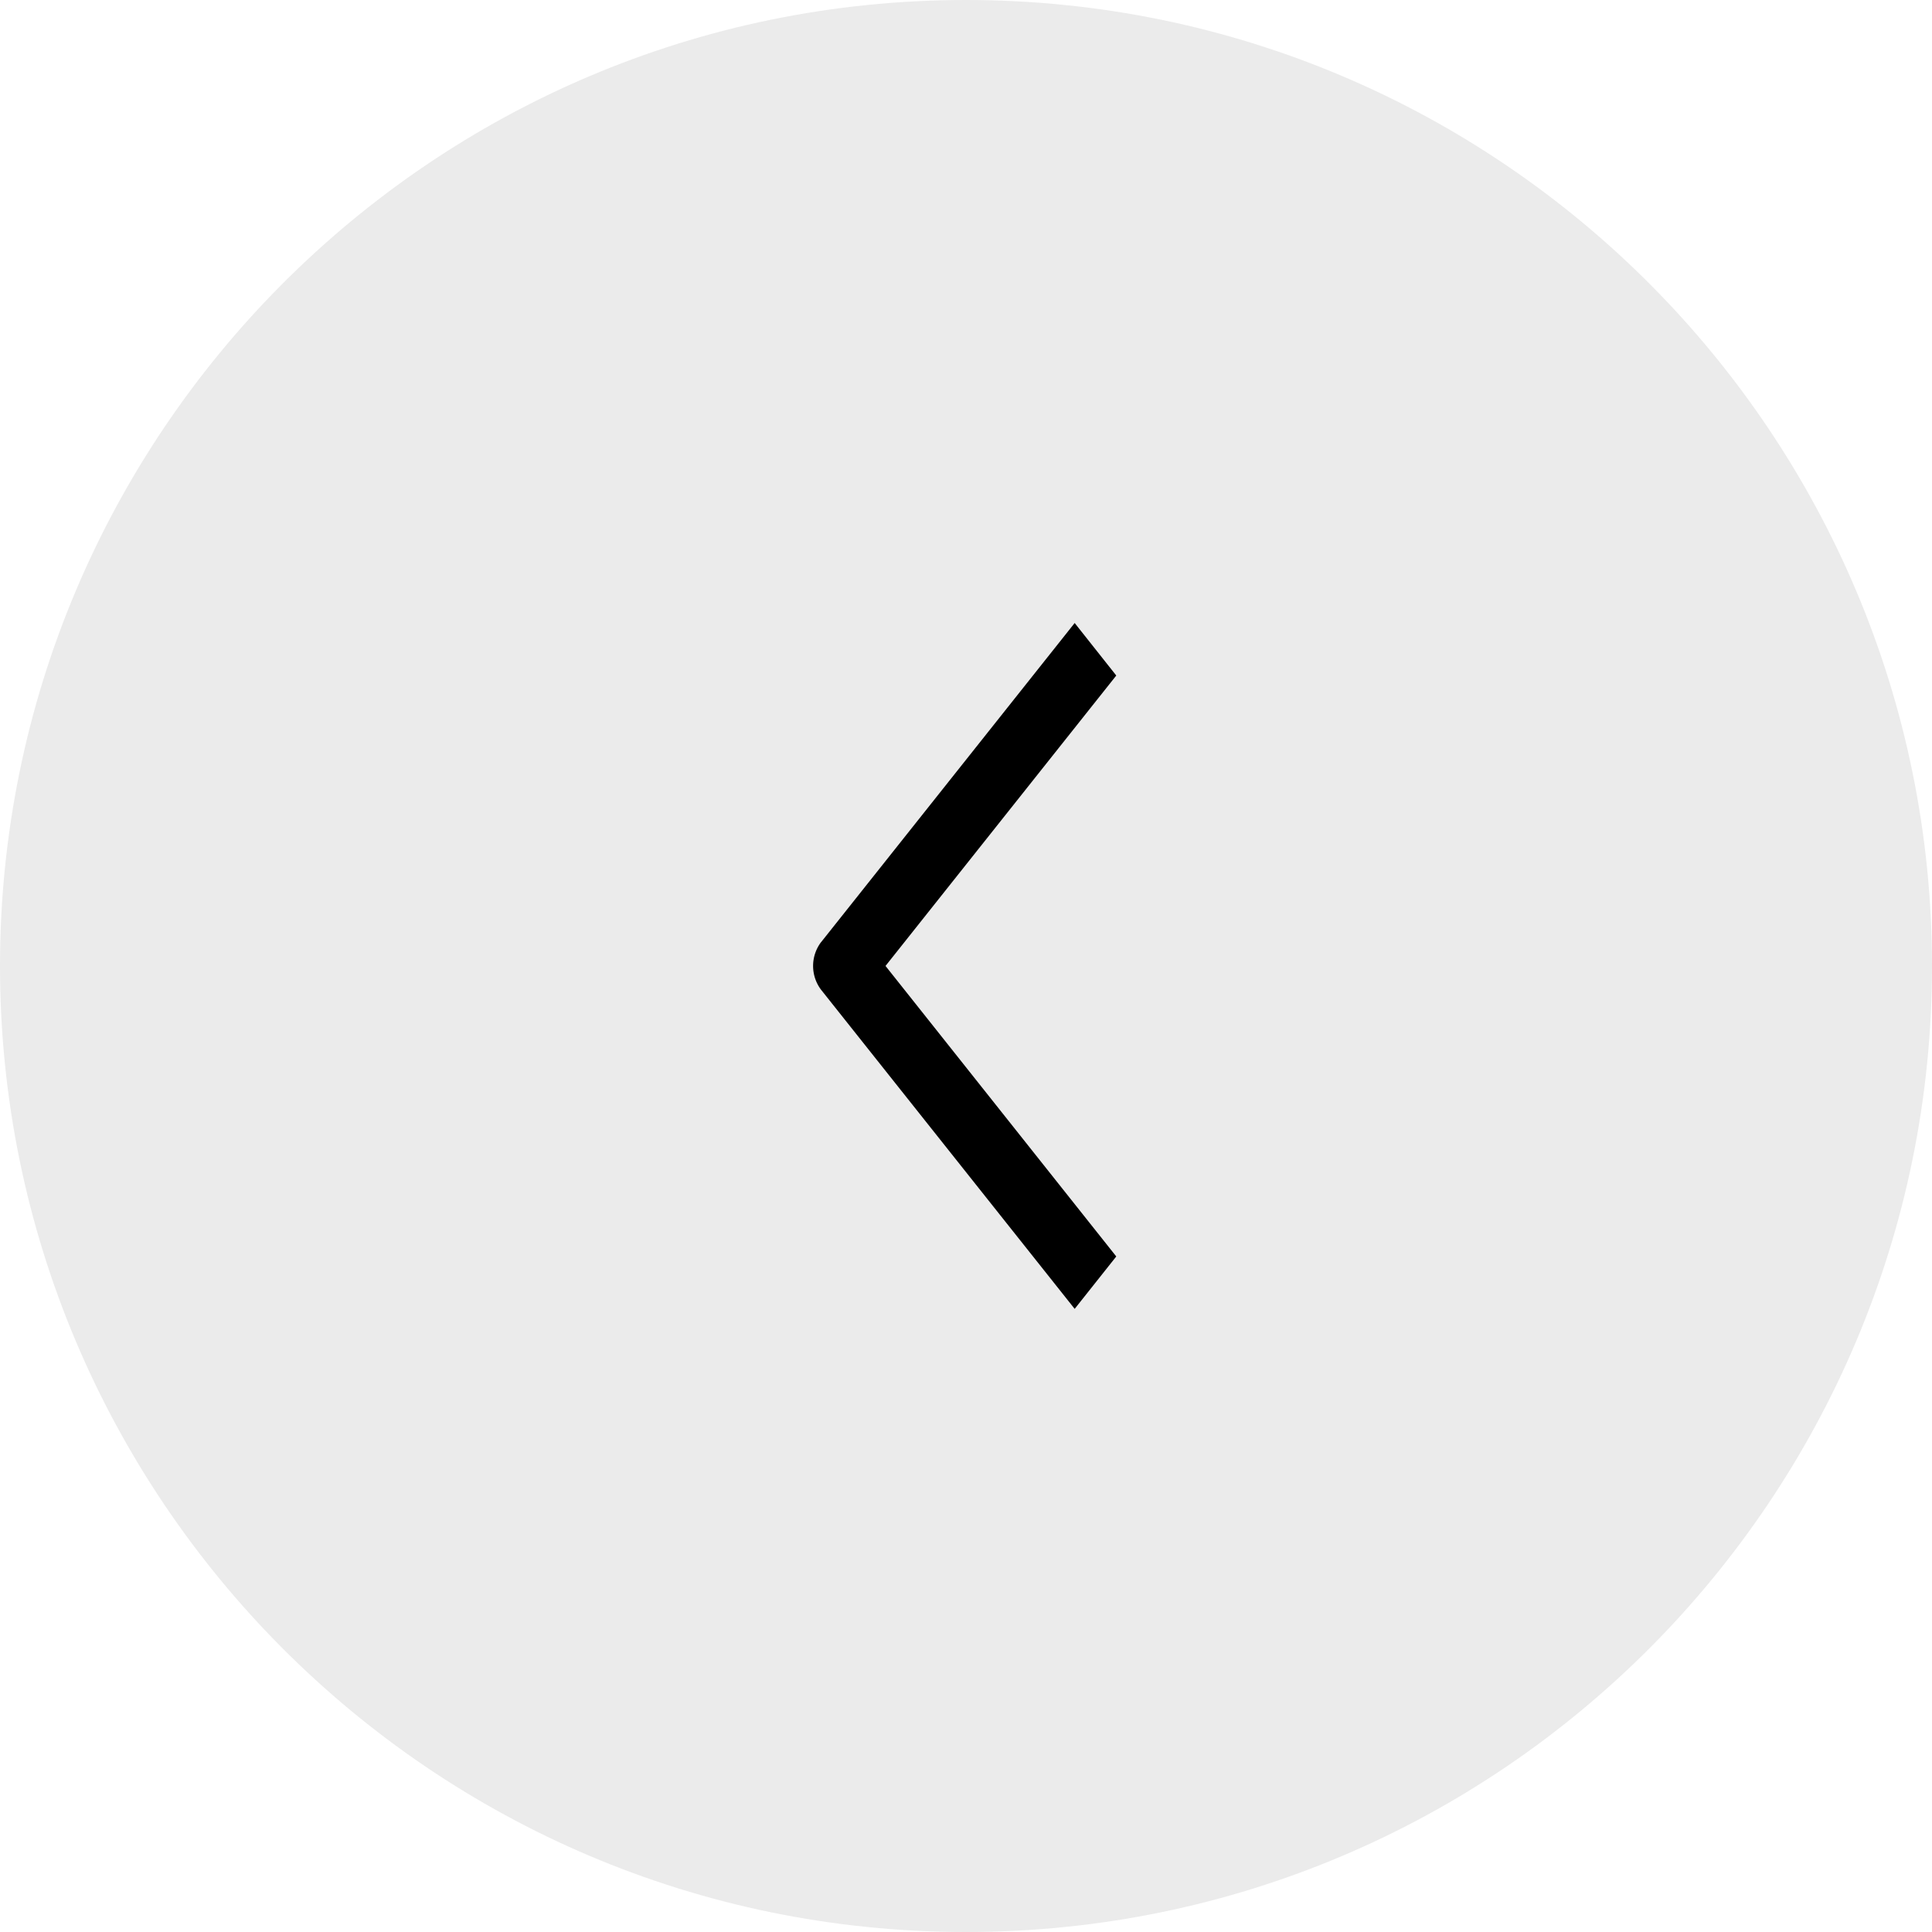 <svg width="32" height="32" viewBox="0 0 32 32" fill="none" xmlns="http://www.w3.org/2000/svg"><path d="M16 0c8.87 0 16 7.212 16 16s-7.13 16-16 16C7.13 32 0 24.788 0 16S7.13 0 16 0z" fill="#000" fill-opacity=".08"/><path fill-rule="evenodd" clip-rule="evenodd" d="M13.6 15.605l4.2-5.286.689.87-3.822 4.81 3.822 4.812-.689.868-4.2-5.285a.655.655 0 010-.79z" fill="#000"/></svg>